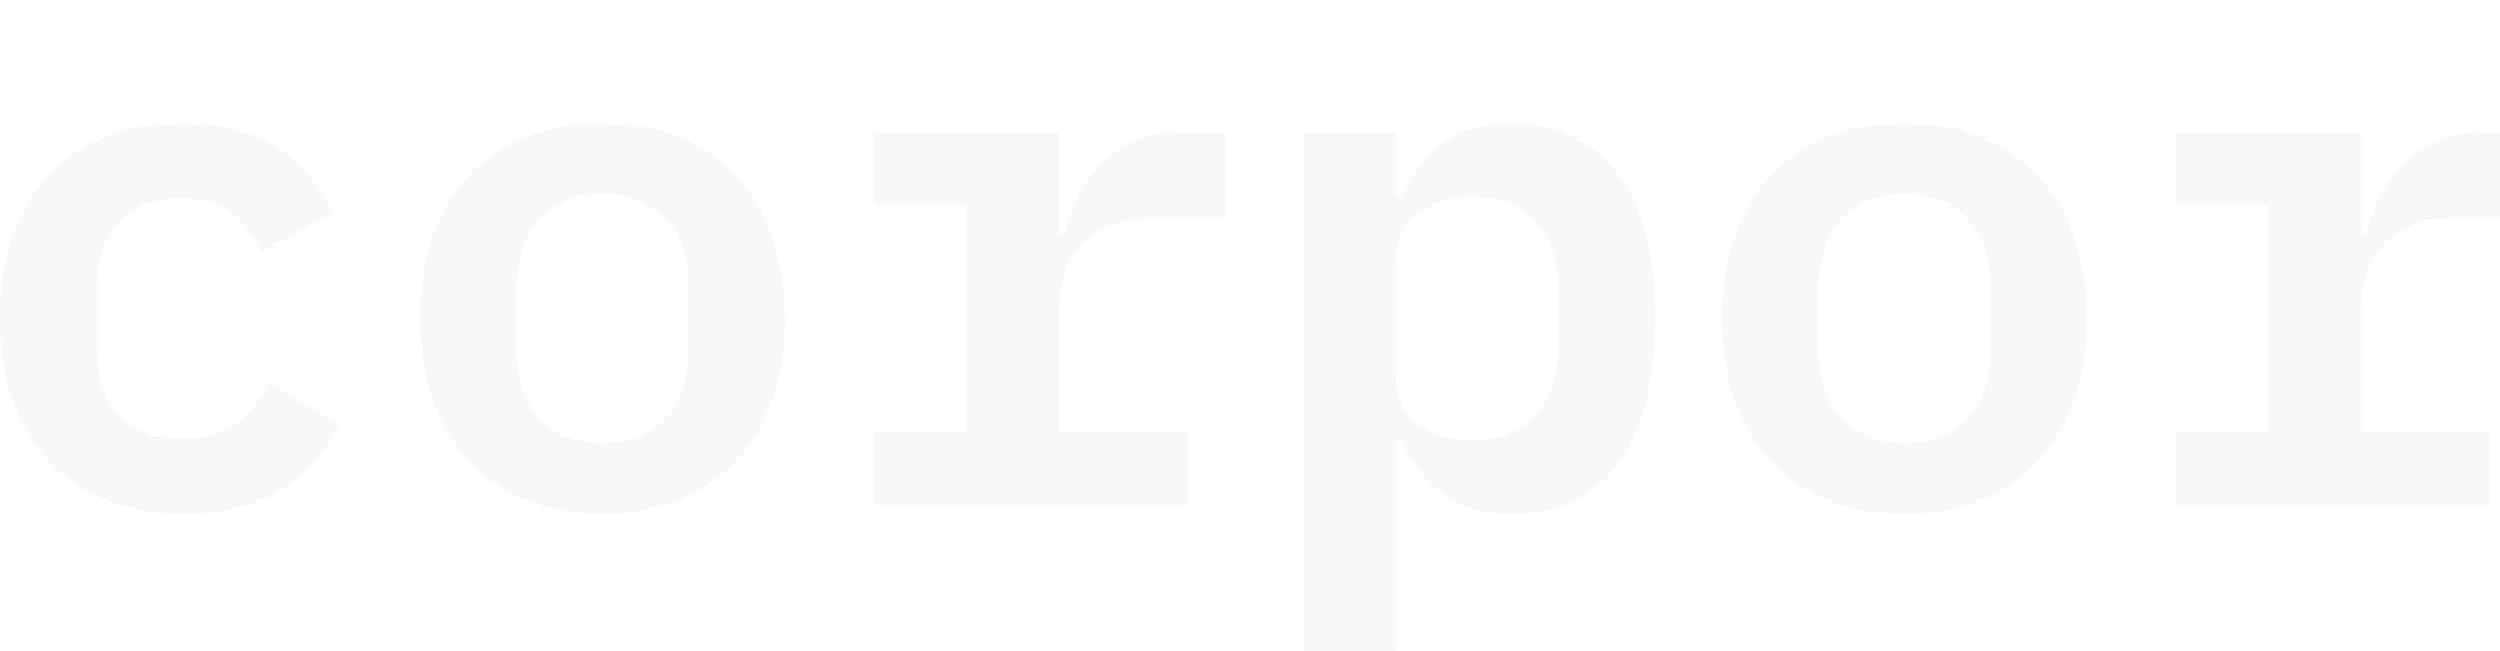 <?xml version="1.0"?>
<svg xmlns="http://www.w3.org/2000/svg" width="772" height="201" viewBox="0 0 772 201" fill="none">
<path d="M56.545 158.683C47.754 158.683 39.857 157.267 32.854 154.436C25.851 151.605 19.891 147.582 14.974 142.367C10.206 137.152 6.481 130.82 3.799 123.37C1.266 115.92 0 107.576 0 98.338C0 89.101 1.266 80.757 3.799 73.307C6.481 65.857 10.206 59.525 14.974 54.31C19.891 49.095 25.777 45.072 32.63 42.241C39.633 39.41 47.53 37.994 56.321 37.994C68.539 37.994 78.373 40.527 85.823 45.593C93.273 50.659 98.934 57.364 102.808 65.708L80.682 77.777C78.596 72.86 75.616 68.912 71.742 65.931C68.017 62.803 62.877 61.238 56.321 61.238C47.828 61.238 41.272 63.697 36.654 68.614C32.184 73.53 29.948 80.235 29.948 88.728V107.949C29.948 116.293 32.184 122.998 36.654 128.064C41.272 132.981 47.977 135.439 56.768 135.439C63.622 135.439 69.061 133.874 73.083 130.746C77.255 127.617 80.608 123.445 83.141 118.23L104.596 130.969C100.722 139.164 94.837 145.869 86.94 151.084C79.192 156.15 69.061 158.683 56.545 158.683Z" fill="black" fill-opacity="0.03"/>
<path d="M186.085 158.683C177.295 158.683 169.398 157.267 162.395 154.436C155.541 151.605 149.655 147.582 144.739 142.367C139.971 137.152 136.246 130.82 133.564 123.37C131.031 115.92 129.764 107.576 129.764 98.338C129.764 89.101 131.031 80.757 133.564 73.307C136.246 65.857 139.971 59.525 144.739 54.31C149.655 49.095 155.541 45.072 162.395 42.241C169.398 39.41 177.295 37.994 186.085 37.994C194.727 37.994 202.55 39.41 209.553 42.241C216.555 45.072 222.441 49.095 227.209 54.31C232.126 59.525 235.851 65.857 238.384 73.307C241.066 80.757 242.407 89.101 242.407 98.338C242.407 107.576 241.066 115.92 238.384 123.37C235.851 130.82 232.126 137.152 227.209 142.367C222.441 147.582 216.555 151.605 209.553 154.436C202.55 157.267 194.727 158.683 186.085 158.683ZM186.085 136.78C194.28 136.78 200.762 134.322 205.53 129.405C210.298 124.339 212.682 116.963 212.682 107.278V89.399C212.682 79.714 210.298 72.413 205.53 67.496C200.762 62.43 194.28 59.897 186.085 59.897C177.891 59.897 171.409 62.43 166.641 67.496C161.873 72.413 159.489 79.714 159.489 89.399V107.278C159.489 116.963 161.873 124.339 166.641 129.405C171.409 134.322 177.891 136.78 186.085 136.78Z" fill="black" fill-opacity="0.03"/>
<path d="M269.809 133.427H298.417V63.249H269.809V40.676H327.024V72.189H328.812C329.855 68.166 331.271 64.293 333.059 60.568C334.996 56.694 337.38 53.341 340.211 50.51C343.191 47.53 346.767 45.146 350.939 43.358C355.111 41.57 360.102 40.676 365.913 40.676H378.429V67.496H354.738C346.096 67.496 339.317 70.029 334.4 75.095C329.483 80.161 327.024 86.642 327.024 94.539V133.427H367.03V156.001H269.809V133.427Z" fill="black" fill-opacity="0.03"/>
<path d="M402.479 40.676H431.087V61.015H432.651C435.78 54.012 440.026 48.424 445.39 44.252C450.903 40.08 458.13 37.994 467.07 37.994C473.625 37.994 479.585 39.261 484.949 41.794C490.462 44.178 495.156 47.903 499.03 52.969C502.904 57.886 505.883 64.144 507.969 71.742C510.055 79.341 511.098 88.207 511.098 98.338C511.098 108.47 510.055 117.336 507.969 124.935C505.883 132.534 502.904 138.866 499.03 143.932C495.156 148.849 490.462 152.574 484.949 155.107C479.585 157.491 473.625 158.683 467.07 158.683C458.13 158.683 450.903 156.597 445.39 152.425C440.026 148.253 435.78 142.665 432.651 135.662H431.087V200.7H402.479V40.676ZM455.001 135.886C463.345 135.886 469.752 133.353 474.221 128.287C478.84 123.221 481.15 116.293 481.15 107.502V89.175C481.15 80.384 478.84 73.456 474.221 68.39C469.752 63.324 463.345 60.791 455.001 60.791C448.445 60.791 442.783 62.43 438.015 65.708C433.396 68.837 431.087 73.679 431.087 80.235V116.442C431.087 122.998 433.396 127.915 438.015 131.193C442.783 134.321 448.445 135.886 455.001 135.886Z" fill="black" fill-opacity="0.03"/>
<path d="M588.117 158.683C579.327 158.683 571.43 157.267 564.427 154.436C557.573 151.605 551.687 147.582 546.771 142.367C542.003 137.152 538.278 130.82 535.596 123.37C533.063 115.92 531.796 107.576 531.796 98.338C531.796 89.101 533.063 80.757 535.596 73.307C538.278 65.857 542.003 59.525 546.771 54.31C551.687 49.095 557.573 45.072 564.427 42.241C571.43 39.41 579.327 37.994 588.117 37.994C596.759 37.994 604.582 39.41 611.585 42.241C618.587 45.072 624.473 49.095 629.241 54.31C634.158 59.525 637.883 65.857 640.416 73.307C643.098 80.757 644.439 89.101 644.439 98.338C644.439 107.576 643.098 115.92 640.416 123.37C637.883 130.82 634.158 137.152 629.241 142.367C624.473 147.582 618.587 151.605 611.585 154.436C604.582 157.267 596.759 158.683 588.117 158.683ZM588.117 136.78C596.312 136.78 602.794 134.322 607.562 129.405C612.33 124.339 614.714 116.963 614.714 107.278V89.399C614.714 79.714 612.33 72.413 607.562 67.496C602.794 62.43 596.312 59.897 588.117 59.897C579.923 59.897 573.441 62.43 568.673 67.496C563.905 72.413 561.521 79.714 561.521 89.399V107.278C561.521 116.963 563.905 124.339 568.673 129.405C573.441 134.322 579.923 136.78 588.117 136.78Z" fill="black" fill-opacity="0.03"/>
<path d="M671.841 133.427H700.449V63.249H671.841V40.676H729.057V72.189H730.844C731.887 68.166 733.303 64.293 735.091 60.568C737.028 56.694 739.412 53.341 742.243 50.51C745.223 47.53 748.799 45.146 752.971 43.358C757.143 41.57 762.134 40.676 767.945 40.676H780.461V67.496H756.77C748.128 67.496 741.349 70.029 736.432 75.095C731.515 80.161 729.057 86.642 729.057 94.539V133.427H769.062V156.001H671.841V133.427Z" fill="black" fill-opacity="0.03"/>
<path d="M898.603 156.001C891.6 156.001 886.162 154.287 882.288 150.86C878.563 147.284 876.328 142.367 875.583 136.109H874.466C872.38 143.261 868.282 148.849 862.173 152.872C856.064 156.746 848.54 158.683 839.6 158.683C827.978 158.683 818.74 155.628 811.886 149.519C805.033 143.41 801.606 134.917 801.606 124.041C801.606 100.797 818.666 89.175 852.786 89.175H873.125V81.576C873.125 74.275 871.337 68.763 867.761 65.037C864.185 61.313 858.374 59.45 850.328 59.45C843.027 59.45 837.142 60.866 832.672 63.697C828.202 66.528 824.402 70.178 821.273 74.648L804.958 60.791C808.534 54.384 814.27 49.02 822.167 44.699C830.213 40.229 840.569 37.994 853.233 37.994C868.431 37.994 880.276 41.57 888.769 48.722C897.411 55.725 901.732 66.23 901.732 80.235V134.545H915.365V156.001H898.603ZM849.21 139.015C856.064 139.015 861.726 137.45 866.196 134.322C870.815 131.044 873.125 126.648 873.125 121.135V105.714H853.457C837.812 105.714 829.99 110.631 829.99 120.465V124.935C829.99 129.554 831.703 133.055 835.13 135.439C838.557 137.823 843.25 139.015 849.21 139.015Z" fill="black" fill-opacity="0.03"/>
<path d="M997.972 156.001C986.946 156.001 978.826 153.095 973.611 147.284C968.396 141.473 965.788 133.949 965.788 124.711V63.249H932.264V40.676H955.06C959.679 40.676 962.957 39.782 964.894 37.994C966.831 36.057 967.8 32.705 967.8 27.937V0H994.396V40.676H1041.33V63.249H994.396V133.427H1041.33V156.001H997.972Z" fill="black" fill-opacity="0.03"/>
<path d="M1126.84 158.683C1117.6 158.683 1109.41 157.267 1102.26 154.436C1095.11 151.605 1089.07 147.582 1084.15 142.367C1079.39 137.152 1075.74 130.895 1073.2 123.594C1070.67 116.144 1069.4 107.8 1069.4 98.562C1069.4 89.175 1070.67 80.757 1073.2 73.307C1075.89 65.857 1079.61 59.525 1084.38 54.31C1089.15 49.095 1094.88 45.072 1101.59 42.241C1108.44 39.41 1116.11 37.994 1124.61 37.994C1132.95 37.994 1140.48 39.41 1147.18 42.241C1153.89 44.923 1159.55 48.797 1164.17 53.863C1168.93 58.929 1172.58 65.037 1175.12 72.189C1177.65 79.341 1178.92 87.238 1178.92 95.88V105.267H1098.01V108.172C1098.01 116.516 1100.62 123.296 1105.83 128.511C1111.05 133.577 1118.35 136.109 1127.74 136.109C1134.89 136.109 1141 134.694 1146.06 131.863C1151.28 128.883 1155.6 125.009 1159.03 120.241L1175.34 136.556C1171.17 142.665 1165.06 147.88 1157.01 152.201C1149.12 156.522 1139.06 158.683 1126.84 158.683ZM1124.83 59.003C1116.78 59.003 1110.3 61.536 1105.39 66.602C1100.47 71.668 1098.01 78.373 1098.01 86.717V88.281H1150.31V86.27C1150.31 77.926 1148 71.295 1143.38 66.379C1138.91 61.462 1132.73 59.003 1124.83 59.003Z" fill="black" fill-opacity="0.03"/>
</svg>
